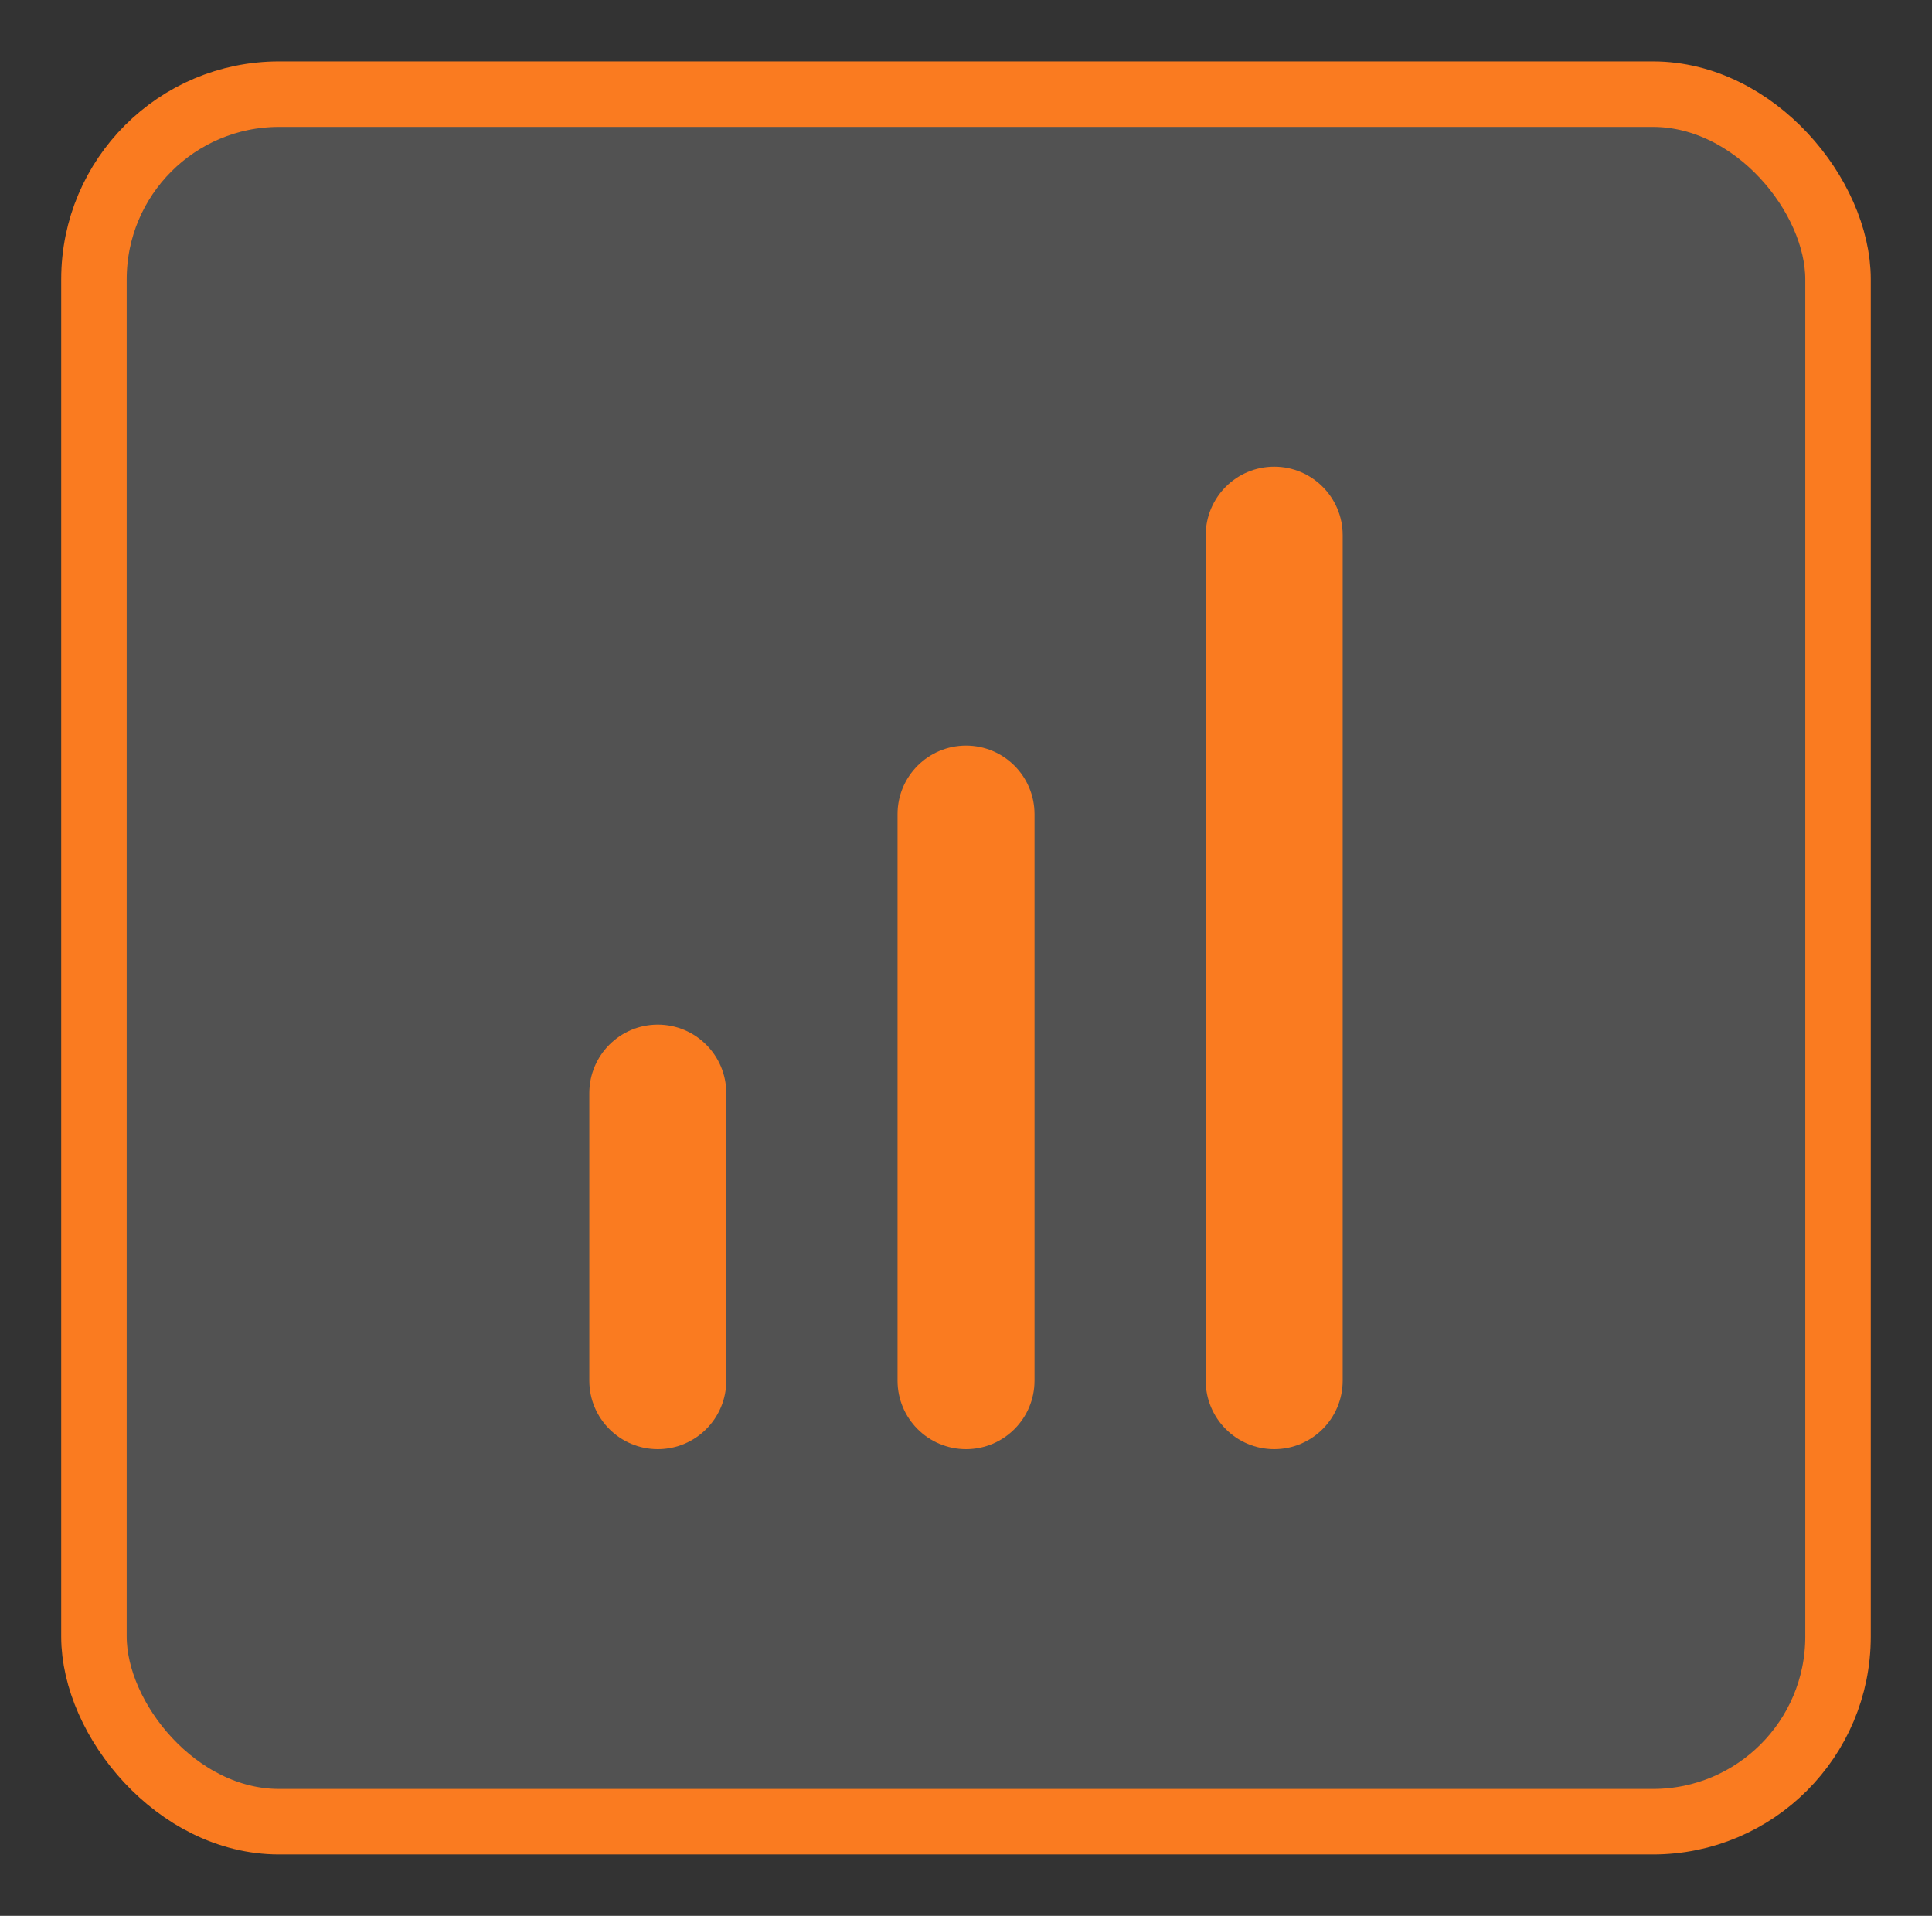 <?xml version="1.0" encoding="UTF-8"?>
<svg width="118px" height="117px" viewBox="0 0 118 117" version="1.1" xmlns="http://www.w3.org/2000/svg" xmlns:xlink="http://www.w3.org/1999/xlink">
    <rect x="0" y="0" width="118" height="117" fill="#333333" stroke="none"/>
    <title>sq-reporting</title>
    <g id="sq-reporting" stroke="none" fill="none" transform="translate(0.5, 0)" fill-rule="evenodd" stroke-width="1">
        <g id="claims-icon" transform="translate(3.238, 3.75)">
            <rect id="icon-back" stroke="#FA7B20" stroke-width="4" fill-opacity="0.159" fill="#F8F8F8" x="2" y="2" width="106.523" height="105.5" rx="11.306"></rect>
            <g id="pause-circle" transform="translate(24.762, 24.25)" fill="#FA7B20">
                <path d="M15.859,56.314 L15.859,38.76 C15.859,36.449 13.986,34.574 11.676,34.574 C9.366,34.574 7.493,36.449 7.493,38.76 L7.493,56.314 C7.493,58.625 9.366,60.5 11.676,60.5 C13.986,60.5 15.859,58.625 15.859,56.314 M34.685,56.314 L34.685,21.721 C34.685,19.41 32.812,17.535 30.502,17.535 C28.192,17.535 26.319,19.41 26.319,21.721 L26.319,56.314 C26.319,58.625 28.192,60.5 30.502,60.5 C32.812,60.5 34.685,58.625 34.685,56.314 M49.324,60.5 C47.014,60.5 45.141,58.625 45.141,56.314 L45.141,4.686 C45.141,2.375 47.014,0.5 49.324,0.5 C51.634,0.5 53.507,2.375 53.507,4.686 L53.507,56.314 C53.507,58.625 51.634,60.5 49.324,60.5" id="graph-bar"></path>
            </g>
        </g>
    </g>
</svg>